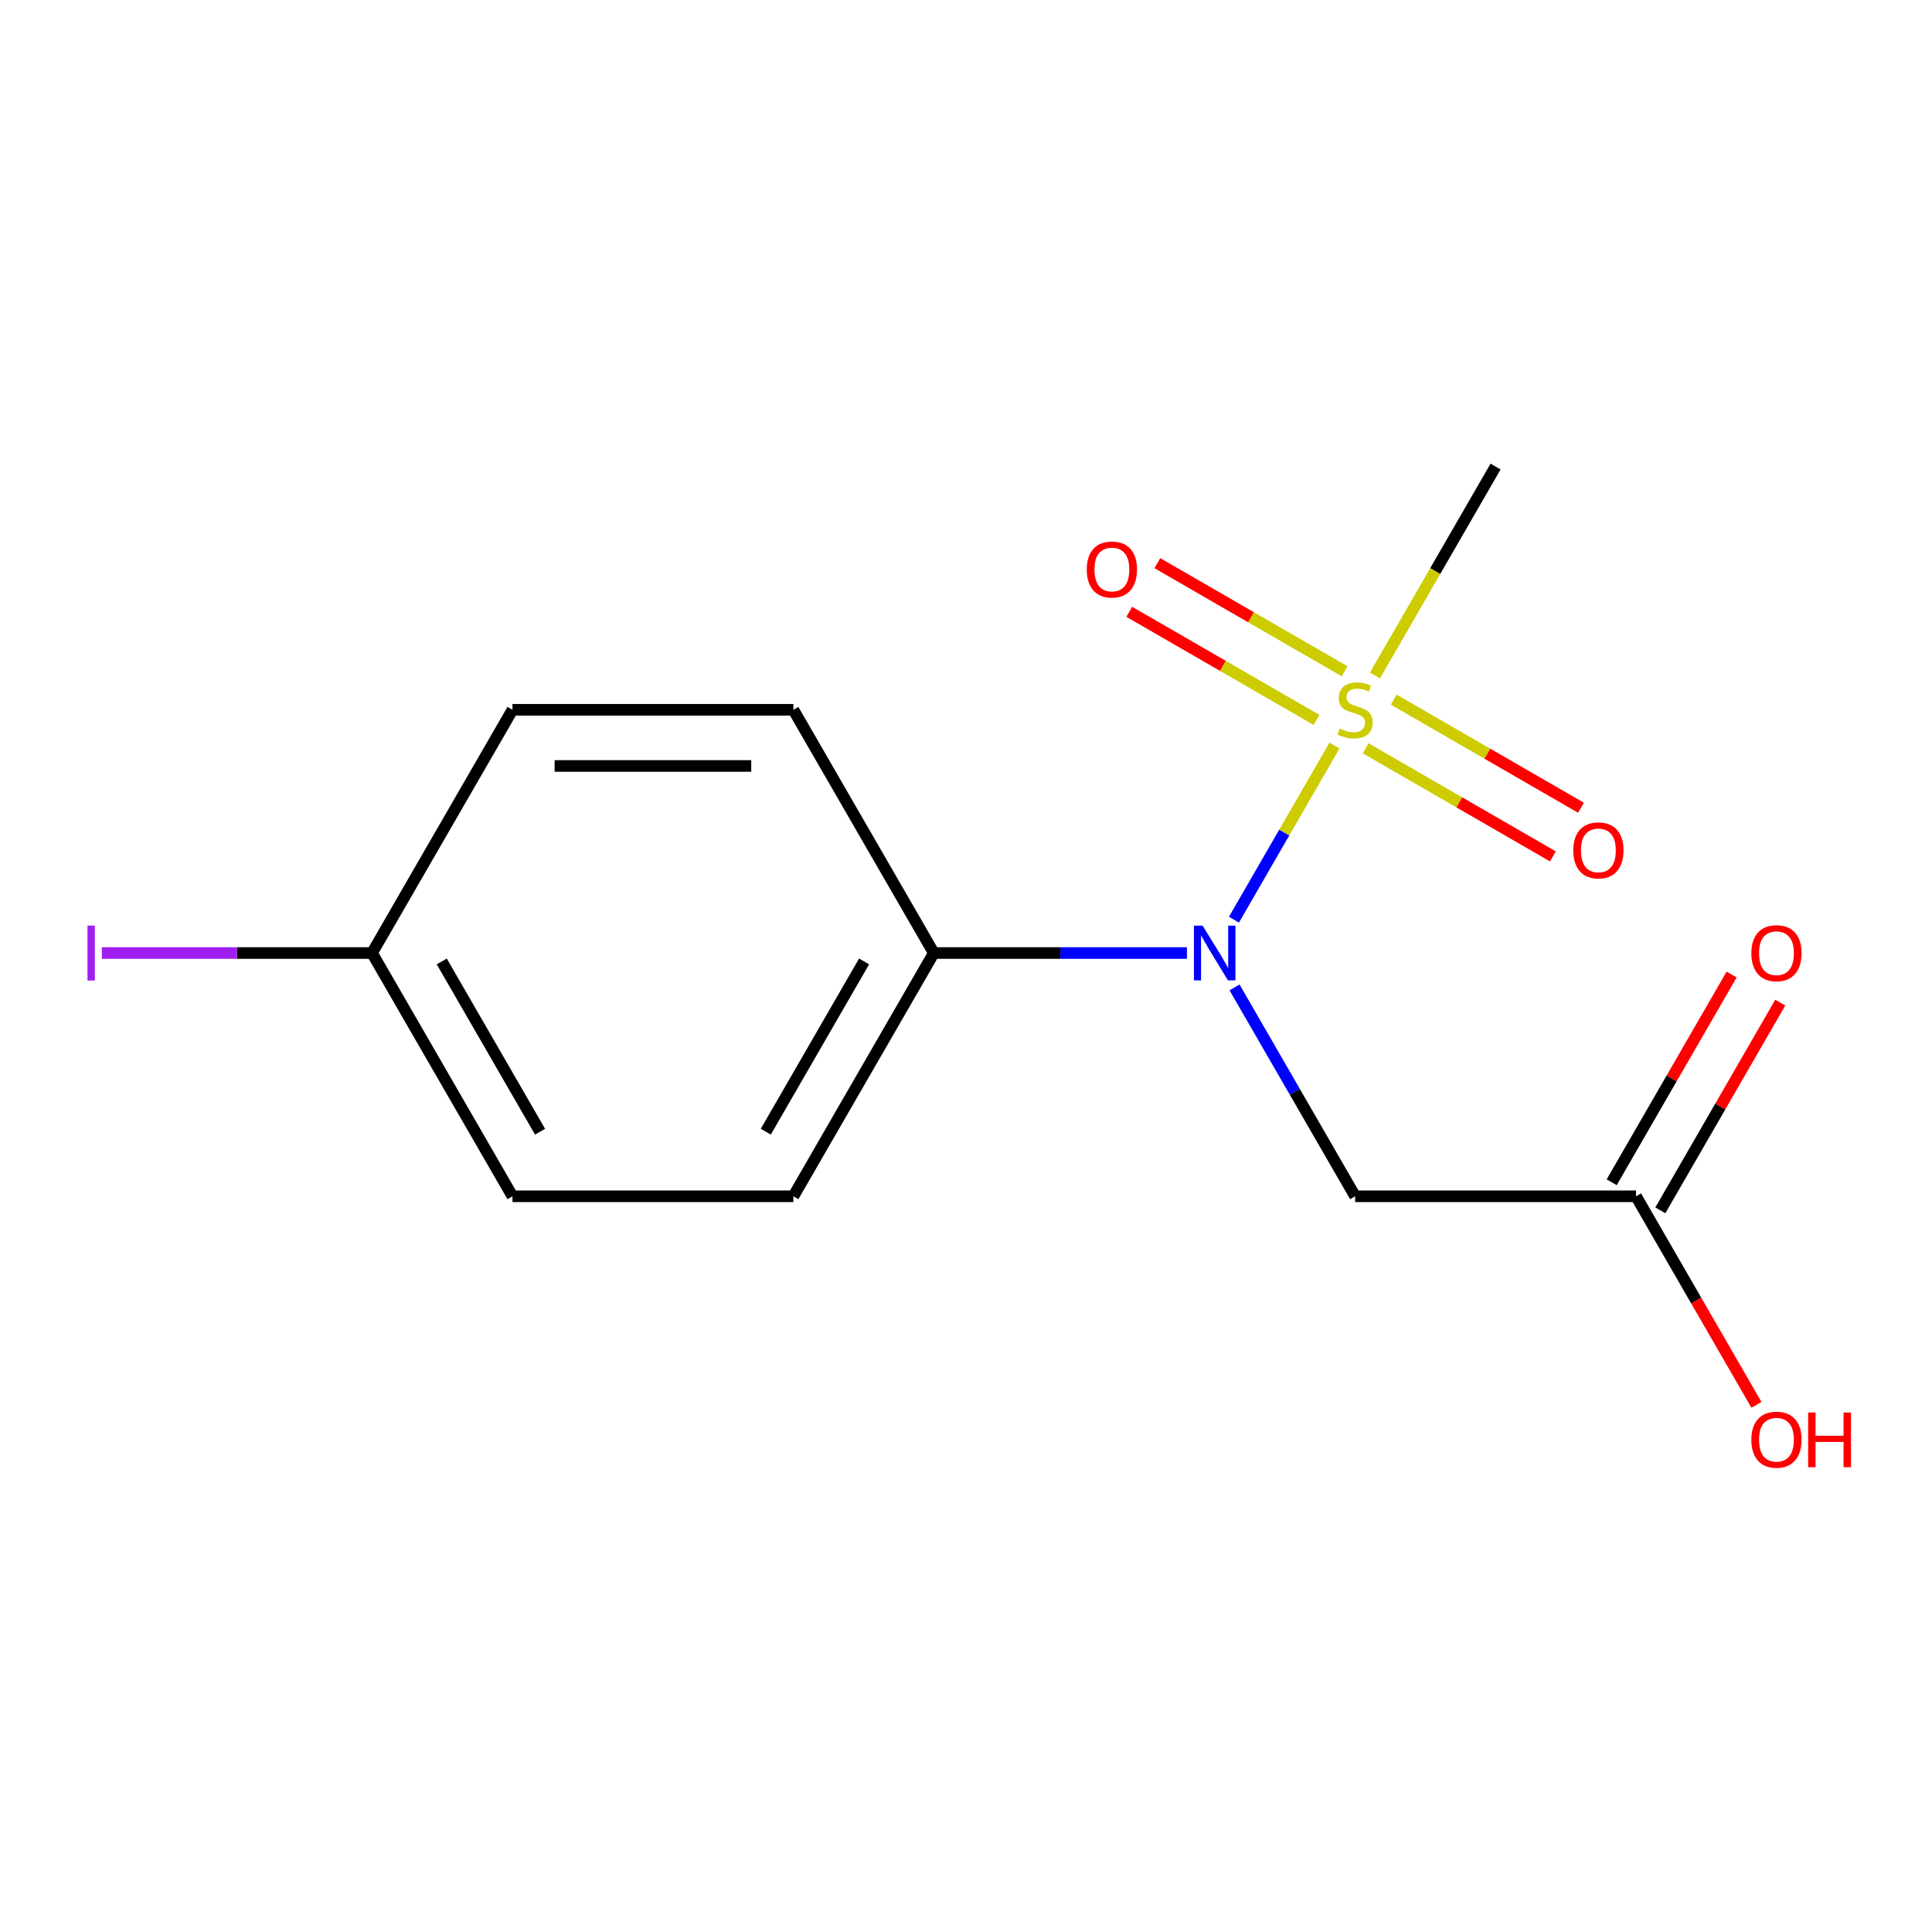 <?xml version='1.0' encoding='iso-8859-1'?>
<svg version='1.1' baseProfile='full'
              xmlns='http://www.w3.org/2000/svg'
                      xmlns:rdkit='http://www.rdkit.org/xml'
                      xmlns:xlink='http://www.w3.org/1999/xlink'
                  xml:space='preserve'
width='1000px' height='1000px' viewBox='0 0 1000 1000'>
<!-- END OF HEADER -->
<rect style='opacity:1.0;fill:#FFFFFF;stroke:none' width='1000' height='1000' x='0' y='0'> </rect>
<path class='bond-0' d='M 690.726,385.899 L 664.707,430.965' style='fill:none;fill-rule:evenodd;stroke:#CCCC00;stroke-width:6px;stroke-linecap:butt;stroke-linejoin:miter;stroke-opacity:1' />
<path class='bond-0' d='M 664.707,430.965 L 638.688,476.031' style='fill:none;fill-rule:evenodd;stroke:#0000FF;stroke-width:6px;stroke-linecap:butt;stroke-linejoin:miter;stroke-opacity:1' />
<path class='bond-3' d='M 695.97,347.452 L 647.507,319.473' style='fill:none;fill-rule:evenodd;stroke:#CCCC00;stroke-width:6px;stroke-linecap:butt;stroke-linejoin:miter;stroke-opacity:1' />
<path class='bond-3' d='M 647.507,319.473 L 599.045,291.493' style='fill:none;fill-rule:evenodd;stroke:#FF0000;stroke-width:6px;stroke-linecap:butt;stroke-linejoin:miter;stroke-opacity:1' />
<path class='bond-3' d='M 681.431,372.634 L 632.969,344.654' style='fill:none;fill-rule:evenodd;stroke:#CCCC00;stroke-width:6px;stroke-linecap:butt;stroke-linejoin:miter;stroke-opacity:1' />
<path class='bond-3' d='M 632.969,344.654 L 584.506,316.674' style='fill:none;fill-rule:evenodd;stroke:#FF0000;stroke-width:6px;stroke-linecap:butt;stroke-linejoin:miter;stroke-opacity:1' />
<path class='bond-4' d='M 706.861,387.316 L 755.323,415.295' style='fill:none;fill-rule:evenodd;stroke:#CCCC00;stroke-width:6px;stroke-linecap:butt;stroke-linejoin:miter;stroke-opacity:1' />
<path class='bond-4' d='M 755.323,415.295 L 803.786,443.275' style='fill:none;fill-rule:evenodd;stroke:#FF0000;stroke-width:6px;stroke-linecap:butt;stroke-linejoin:miter;stroke-opacity:1' />
<path class='bond-4' d='M 721.399,362.134 L 769.862,390.114' style='fill:none;fill-rule:evenodd;stroke:#CCCC00;stroke-width:6px;stroke-linecap:butt;stroke-linejoin:miter;stroke-opacity:1' />
<path class='bond-4' d='M 769.862,390.114 L 818.324,418.094' style='fill:none;fill-rule:evenodd;stroke:#FF0000;stroke-width:6px;stroke-linecap:butt;stroke-linejoin:miter;stroke-opacity:1' />
<path class='bond-9' d='M 711.666,349.629 L 742.887,295.553' style='fill:none;fill-rule:evenodd;stroke:#CCCC00;stroke-width:6px;stroke-linecap:butt;stroke-linejoin:miter;stroke-opacity:1' />
<path class='bond-9' d='M 742.887,295.553 L 774.108,241.477' style='fill:none;fill-rule:evenodd;stroke:#000000;stroke-width:6px;stroke-linecap:butt;stroke-linejoin:miter;stroke-opacity:1' />
<path class='bond-1' d='M 638.996,511.086 L 670.206,565.142' style='fill:none;fill-rule:evenodd;stroke:#0000FF;stroke-width:6px;stroke-linecap:butt;stroke-linejoin:miter;stroke-opacity:1' />
<path class='bond-1' d='M 670.206,565.142 L 701.415,619.199' style='fill:none;fill-rule:evenodd;stroke:#000000;stroke-width:6px;stroke-linecap:butt;stroke-linejoin:miter;stroke-opacity:1' />
<path class='bond-5' d='M 614.348,493.291 L 548.843,493.291' style='fill:none;fill-rule:evenodd;stroke:#0000FF;stroke-width:6px;stroke-linecap:butt;stroke-linejoin:miter;stroke-opacity:1' />
<path class='bond-5' d='M 548.843,493.291 L 483.337,493.291' style='fill:none;fill-rule:evenodd;stroke:#000000;stroke-width:6px;stroke-linecap:butt;stroke-linejoin:miter;stroke-opacity:1' />
<path class='bond-2' d='M 701.415,619.199 L 846.801,619.199' style='fill:none;fill-rule:evenodd;stroke:#000000;stroke-width:6px;stroke-linecap:butt;stroke-linejoin:miter;stroke-opacity:1' />
<path class='bond-6' d='M 859.391,626.468 L 890.427,572.712' style='fill:none;fill-rule:evenodd;stroke:#000000;stroke-width:6px;stroke-linecap:butt;stroke-linejoin:miter;stroke-opacity:1' />
<path class='bond-6' d='M 890.427,572.712 L 921.464,518.955' style='fill:none;fill-rule:evenodd;stroke:#FF0000;stroke-width:6px;stroke-linecap:butt;stroke-linejoin:miter;stroke-opacity:1' />
<path class='bond-6' d='M 834.21,611.929 L 865.246,558.173' style='fill:none;fill-rule:evenodd;stroke:#000000;stroke-width:6px;stroke-linecap:butt;stroke-linejoin:miter;stroke-opacity:1' />
<path class='bond-6' d='M 865.246,558.173 L 896.282,504.417' style='fill:none;fill-rule:evenodd;stroke:#FF0000;stroke-width:6px;stroke-linecap:butt;stroke-linejoin:miter;stroke-opacity:1' />
<path class='bond-11' d='M 846.801,619.199 L 877.964,673.175' style='fill:none;fill-rule:evenodd;stroke:#000000;stroke-width:6px;stroke-linecap:butt;stroke-linejoin:miter;stroke-opacity:1' />
<path class='bond-11' d='M 877.964,673.175 L 909.127,727.151' style='fill:none;fill-rule:evenodd;stroke:#FF0000;stroke-width:6px;stroke-linecap:butt;stroke-linejoin:miter;stroke-opacity:1' />
<path class='bond-7' d='M 483.337,493.291 L 410.645,619.199' style='fill:none;fill-rule:evenodd;stroke:#000000;stroke-width:6px;stroke-linecap:butt;stroke-linejoin:miter;stroke-opacity:1' />
<path class='bond-7' d='M 447.252,497.639 L 396.367,585.774' style='fill:none;fill-rule:evenodd;stroke:#000000;stroke-width:6px;stroke-linecap:butt;stroke-linejoin:miter;stroke-opacity:1' />
<path class='bond-8' d='M 483.337,493.291 L 410.645,367.384' style='fill:none;fill-rule:evenodd;stroke:#000000;stroke-width:6px;stroke-linecap:butt;stroke-linejoin:miter;stroke-opacity:1' />
<path class='bond-12' d='M 410.645,619.199 L 265.26,619.199' style='fill:none;fill-rule:evenodd;stroke:#000000;stroke-width:6px;stroke-linecap:butt;stroke-linejoin:miter;stroke-opacity:1' />
<path class='bond-13' d='M 410.645,367.384 L 265.26,367.384' style='fill:none;fill-rule:evenodd;stroke:#000000;stroke-width:6px;stroke-linecap:butt;stroke-linejoin:miter;stroke-opacity:1' />
<path class='bond-13' d='M 388.837,396.461 L 287.067,396.461' style='fill:none;fill-rule:evenodd;stroke:#000000;stroke-width:6px;stroke-linecap:butt;stroke-linejoin:miter;stroke-opacity:1' />
<path class='bond-10' d='M 192.567,493.291 L 265.26,367.384' style='fill:none;fill-rule:evenodd;stroke:#000000;stroke-width:6px;stroke-linecap:butt;stroke-linejoin:miter;stroke-opacity:1' />
<path class='bond-14' d='M 192.567,493.291 L 122.642,493.291' style='fill:none;fill-rule:evenodd;stroke:#000000;stroke-width:6px;stroke-linecap:butt;stroke-linejoin:miter;stroke-opacity:1' />
<path class='bond-14' d='M 122.642,493.291 L 52.716,493.291' style='fill:none;fill-rule:evenodd;stroke:#A01EEF;stroke-width:6px;stroke-linecap:butt;stroke-linejoin:miter;stroke-opacity:1' />
<path class='bond-15' d='M 192.567,493.291 L 265.26,619.199' style='fill:none;fill-rule:evenodd;stroke:#000000;stroke-width:6px;stroke-linecap:butt;stroke-linejoin:miter;stroke-opacity:1' />
<path class='bond-15' d='M 228.652,497.639 L 279.537,585.774' style='fill:none;fill-rule:evenodd;stroke:#000000;stroke-width:6px;stroke-linecap:butt;stroke-linejoin:miter;stroke-opacity:1' />
<path  class='atom-0' d='M 693.415 377.104
Q 693.735 377.224, 695.055 377.784
Q 696.375 378.344, 697.815 378.704
Q 699.295 379.024, 700.735 379.024
Q 703.415 379.024, 704.975 377.744
Q 706.535 376.424, 706.535 374.144
Q 706.535 372.584, 705.735 371.624
Q 704.975 370.664, 703.775 370.144
Q 702.575 369.624, 700.575 369.024
Q 698.055 368.264, 696.535 367.544
Q 695.055 366.824, 693.975 365.304
Q 692.935 363.784, 692.935 361.224
Q 692.935 357.664, 695.335 355.464
Q 697.775 353.264, 702.575 353.264
Q 705.855 353.264, 709.575 354.824
L 708.655 357.904
Q 705.255 356.504, 702.695 356.504
Q 699.935 356.504, 698.415 357.664
Q 696.895 358.784, 696.935 360.744
Q 696.935 362.264, 697.695 363.184
Q 698.495 364.104, 699.615 364.624
Q 700.775 365.144, 702.695 365.744
Q 705.255 366.544, 706.775 367.344
Q 708.295 368.144, 709.375 369.784
Q 710.495 371.384, 710.495 374.144
Q 710.495 378.064, 707.855 380.184
Q 705.255 382.264, 700.895 382.264
Q 698.375 382.264, 696.455 381.704
Q 694.575 381.184, 692.335 380.264
L 693.415 377.104
' fill='#CCCC00'/>
<path  class='atom-1' d='M 622.463 479.131
L 631.743 494.131
Q 632.663 495.611, 634.143 498.291
Q 635.623 500.971, 635.703 501.131
L 635.703 479.131
L 639.463 479.131
L 639.463 507.451
L 635.583 507.451
L 625.623 491.051
Q 624.463 489.131, 623.223 486.931
Q 622.023 484.731, 621.663 484.051
L 621.663 507.451
L 617.983 507.451
L 617.983 479.131
L 622.463 479.131
' fill='#0000FF'/>
<path  class='atom-4' d='M 562.508 294.771
Q 562.508 287.971, 565.868 284.171
Q 569.228 280.371, 575.508 280.371
Q 581.788 280.371, 585.148 284.171
Q 588.508 287.971, 588.508 294.771
Q 588.508 301.651, 585.108 305.571
Q 581.708 309.451, 575.508 309.451
Q 569.268 309.451, 565.868 305.571
Q 562.508 301.691, 562.508 294.771
M 575.508 306.251
Q 579.828 306.251, 582.148 303.371
Q 584.508 300.451, 584.508 294.771
Q 584.508 289.211, 582.148 286.411
Q 579.828 283.571, 575.508 283.571
Q 571.188 283.571, 568.828 286.371
Q 566.508 289.171, 566.508 294.771
Q 566.508 300.491, 568.828 303.371
Q 571.188 306.251, 575.508 306.251
' fill='#FF0000'/>
<path  class='atom-5' d='M 814.323 440.157
Q 814.323 433.357, 817.683 429.557
Q 821.043 425.757, 827.323 425.757
Q 833.603 425.757, 836.963 429.557
Q 840.323 433.357, 840.323 440.157
Q 840.323 447.037, 836.923 450.957
Q 833.523 454.837, 827.323 454.837
Q 821.083 454.837, 817.683 450.957
Q 814.323 447.077, 814.323 440.157
M 827.323 451.637
Q 831.643 451.637, 833.963 448.757
Q 836.323 445.837, 836.323 440.157
Q 836.323 434.597, 833.963 431.797
Q 831.643 428.957, 827.323 428.957
Q 823.003 428.957, 820.643 431.757
Q 818.323 434.557, 818.323 440.157
Q 818.323 445.877, 820.643 448.757
Q 823.003 451.637, 827.323 451.637
' fill='#FF0000'/>
<path  class='atom-7' d='M 906.493 493.371
Q 906.493 486.571, 909.853 482.771
Q 913.213 478.971, 919.493 478.971
Q 925.773 478.971, 929.133 482.771
Q 932.493 486.571, 932.493 493.371
Q 932.493 500.251, 929.093 504.171
Q 925.693 508.051, 919.493 508.051
Q 913.253 508.051, 909.853 504.171
Q 906.493 500.291, 906.493 493.371
M 919.493 504.851
Q 923.813 504.851, 926.133 501.971
Q 928.493 499.051, 928.493 493.371
Q 928.493 487.811, 926.133 485.011
Q 923.813 482.171, 919.493 482.171
Q 915.173 482.171, 912.813 484.971
Q 910.493 487.771, 910.493 493.371
Q 910.493 499.091, 912.813 501.971
Q 915.173 504.851, 919.493 504.851
' fill='#FF0000'/>
<path  class='atom-12' d='M 906.493 745.186
Q 906.493 738.386, 909.853 734.586
Q 913.213 730.786, 919.493 730.786
Q 925.773 730.786, 929.133 734.586
Q 932.493 738.386, 932.493 745.186
Q 932.493 752.066, 929.093 755.986
Q 925.693 759.866, 919.493 759.866
Q 913.253 759.866, 909.853 755.986
Q 906.493 752.106, 906.493 745.186
M 919.493 756.666
Q 923.813 756.666, 926.133 753.786
Q 928.493 750.866, 928.493 745.186
Q 928.493 739.626, 926.133 736.826
Q 923.813 733.986, 919.493 733.986
Q 915.173 733.986, 912.813 736.786
Q 910.493 739.586, 910.493 745.186
Q 910.493 750.906, 912.813 753.786
Q 915.173 756.666, 919.493 756.666
' fill='#FF0000'/>
<path  class='atom-12' d='M 935.893 731.106
L 939.733 731.106
L 939.733 743.146
L 954.213 743.146
L 954.213 731.106
L 958.053 731.106
L 958.053 759.426
L 954.213 759.426
L 954.213 746.346
L 939.733 746.346
L 939.733 759.426
L 935.893 759.426
L 935.893 731.106
' fill='#FF0000'/>
<path  class='atom-15' d='M 45.282 479.071
L 49.082 479.071
L 49.082 507.511
L 45.282 507.511
L 45.282 479.071
' fill='#A01EEF'/>
</svg>
